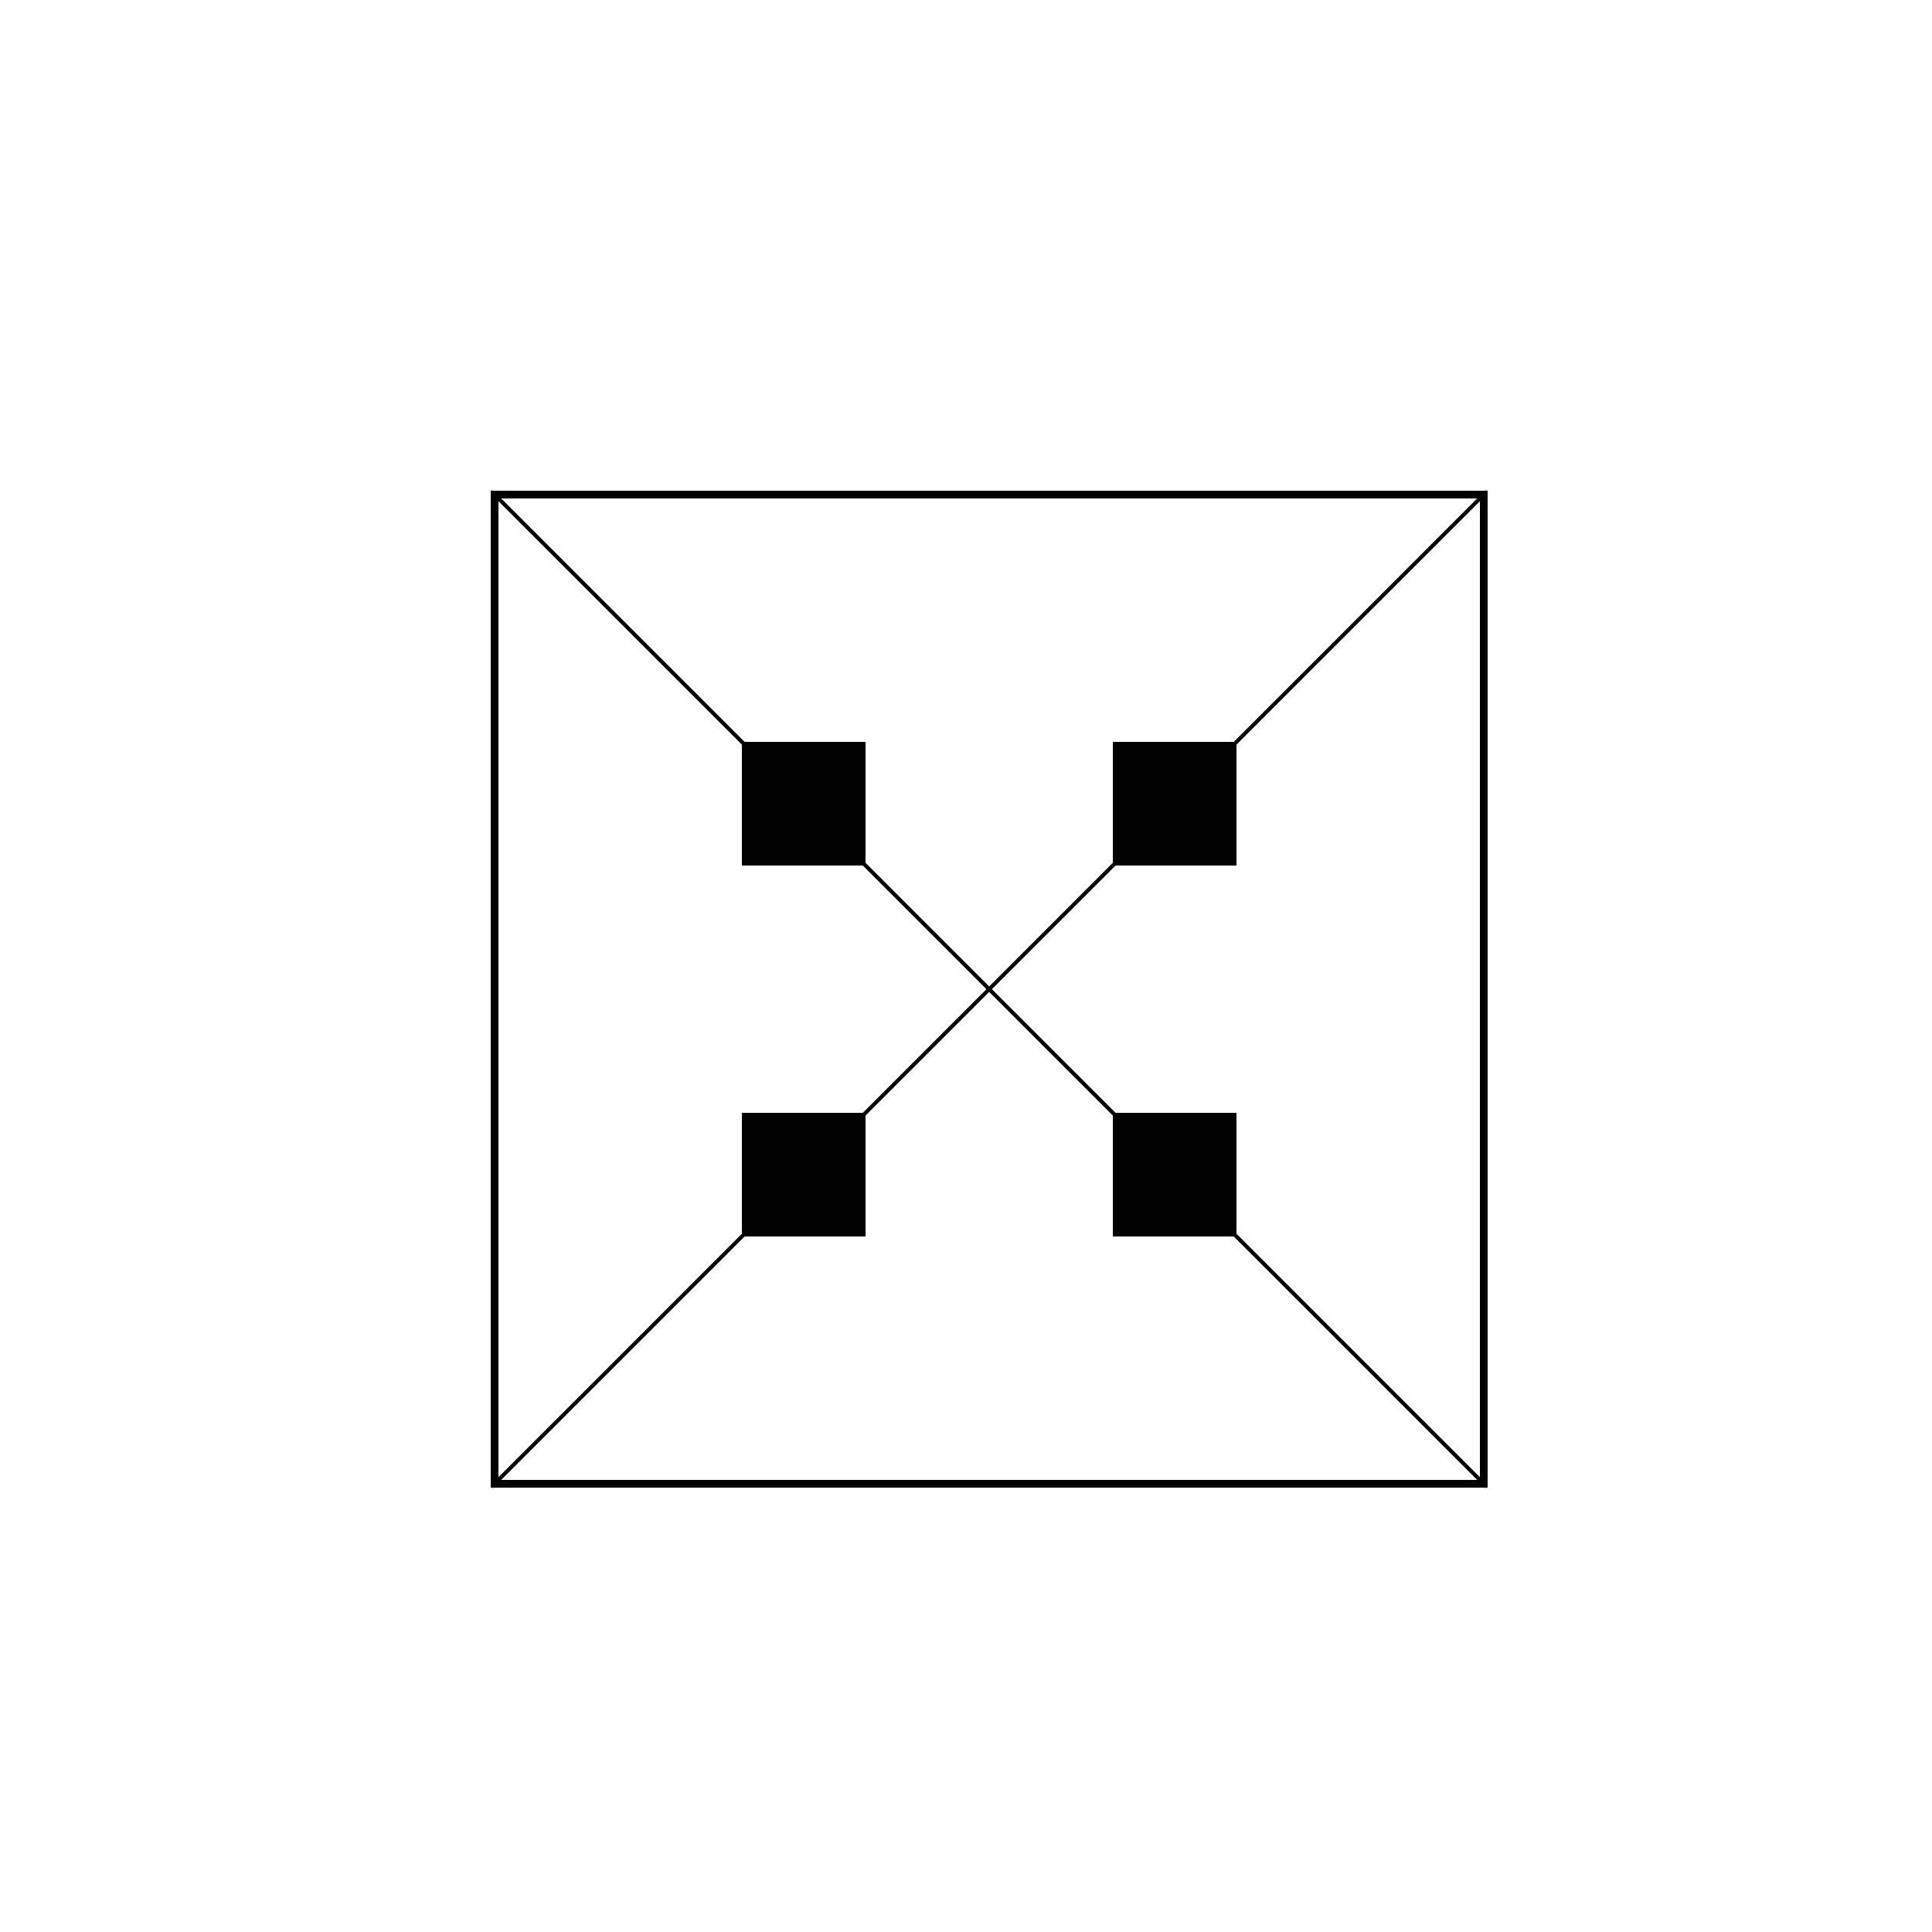 <!--

Generated by DrawGPT.
Free, open source, AI generated images in SVG, PNG, and HTML Canvas format.
https://drawgpt.ai

Created: 2023-09-27T04:22:36.879Z
Link: https://drawgpt.ai/prompt/90506/

-->
<svg xmlns="http://www.w3.org/2000/svg" xmlns:xlink="http://www.w3.org/1999/xlink" width="500" height="500"><defs/><g><rect fill="#FFFFFF" stroke="none" x="0" y="0" width="512" height="512"/><path fill="none" stroke="#000000" paint-order="fill stroke markers" d=" M 256 256 L 384 384 L 384 128 Z" stroke-miterlimit="10" stroke-dasharray=""/><path fill="none" stroke="#000000" paint-order="fill stroke markers" d=" M 256 256 L 128 384 L 128 128 Z" stroke-miterlimit="10" stroke-dasharray=""/><rect fill="#000000" stroke="none" x="192" y="192" width="32" height="32"/><rect fill="#000000" stroke="none" x="288" y="192" width="32" height="32"/><rect fill="#000000" stroke="none" x="192" y="288" width="32" height="32"/><rect fill="#000000" stroke="none" x="288" y="288" width="32" height="32"/><rect fill="none" stroke="#000000" x="128" y="128" width="256" height="256" stroke-miterlimit="10" stroke-width="2" stroke-dasharray=""/></g></svg>